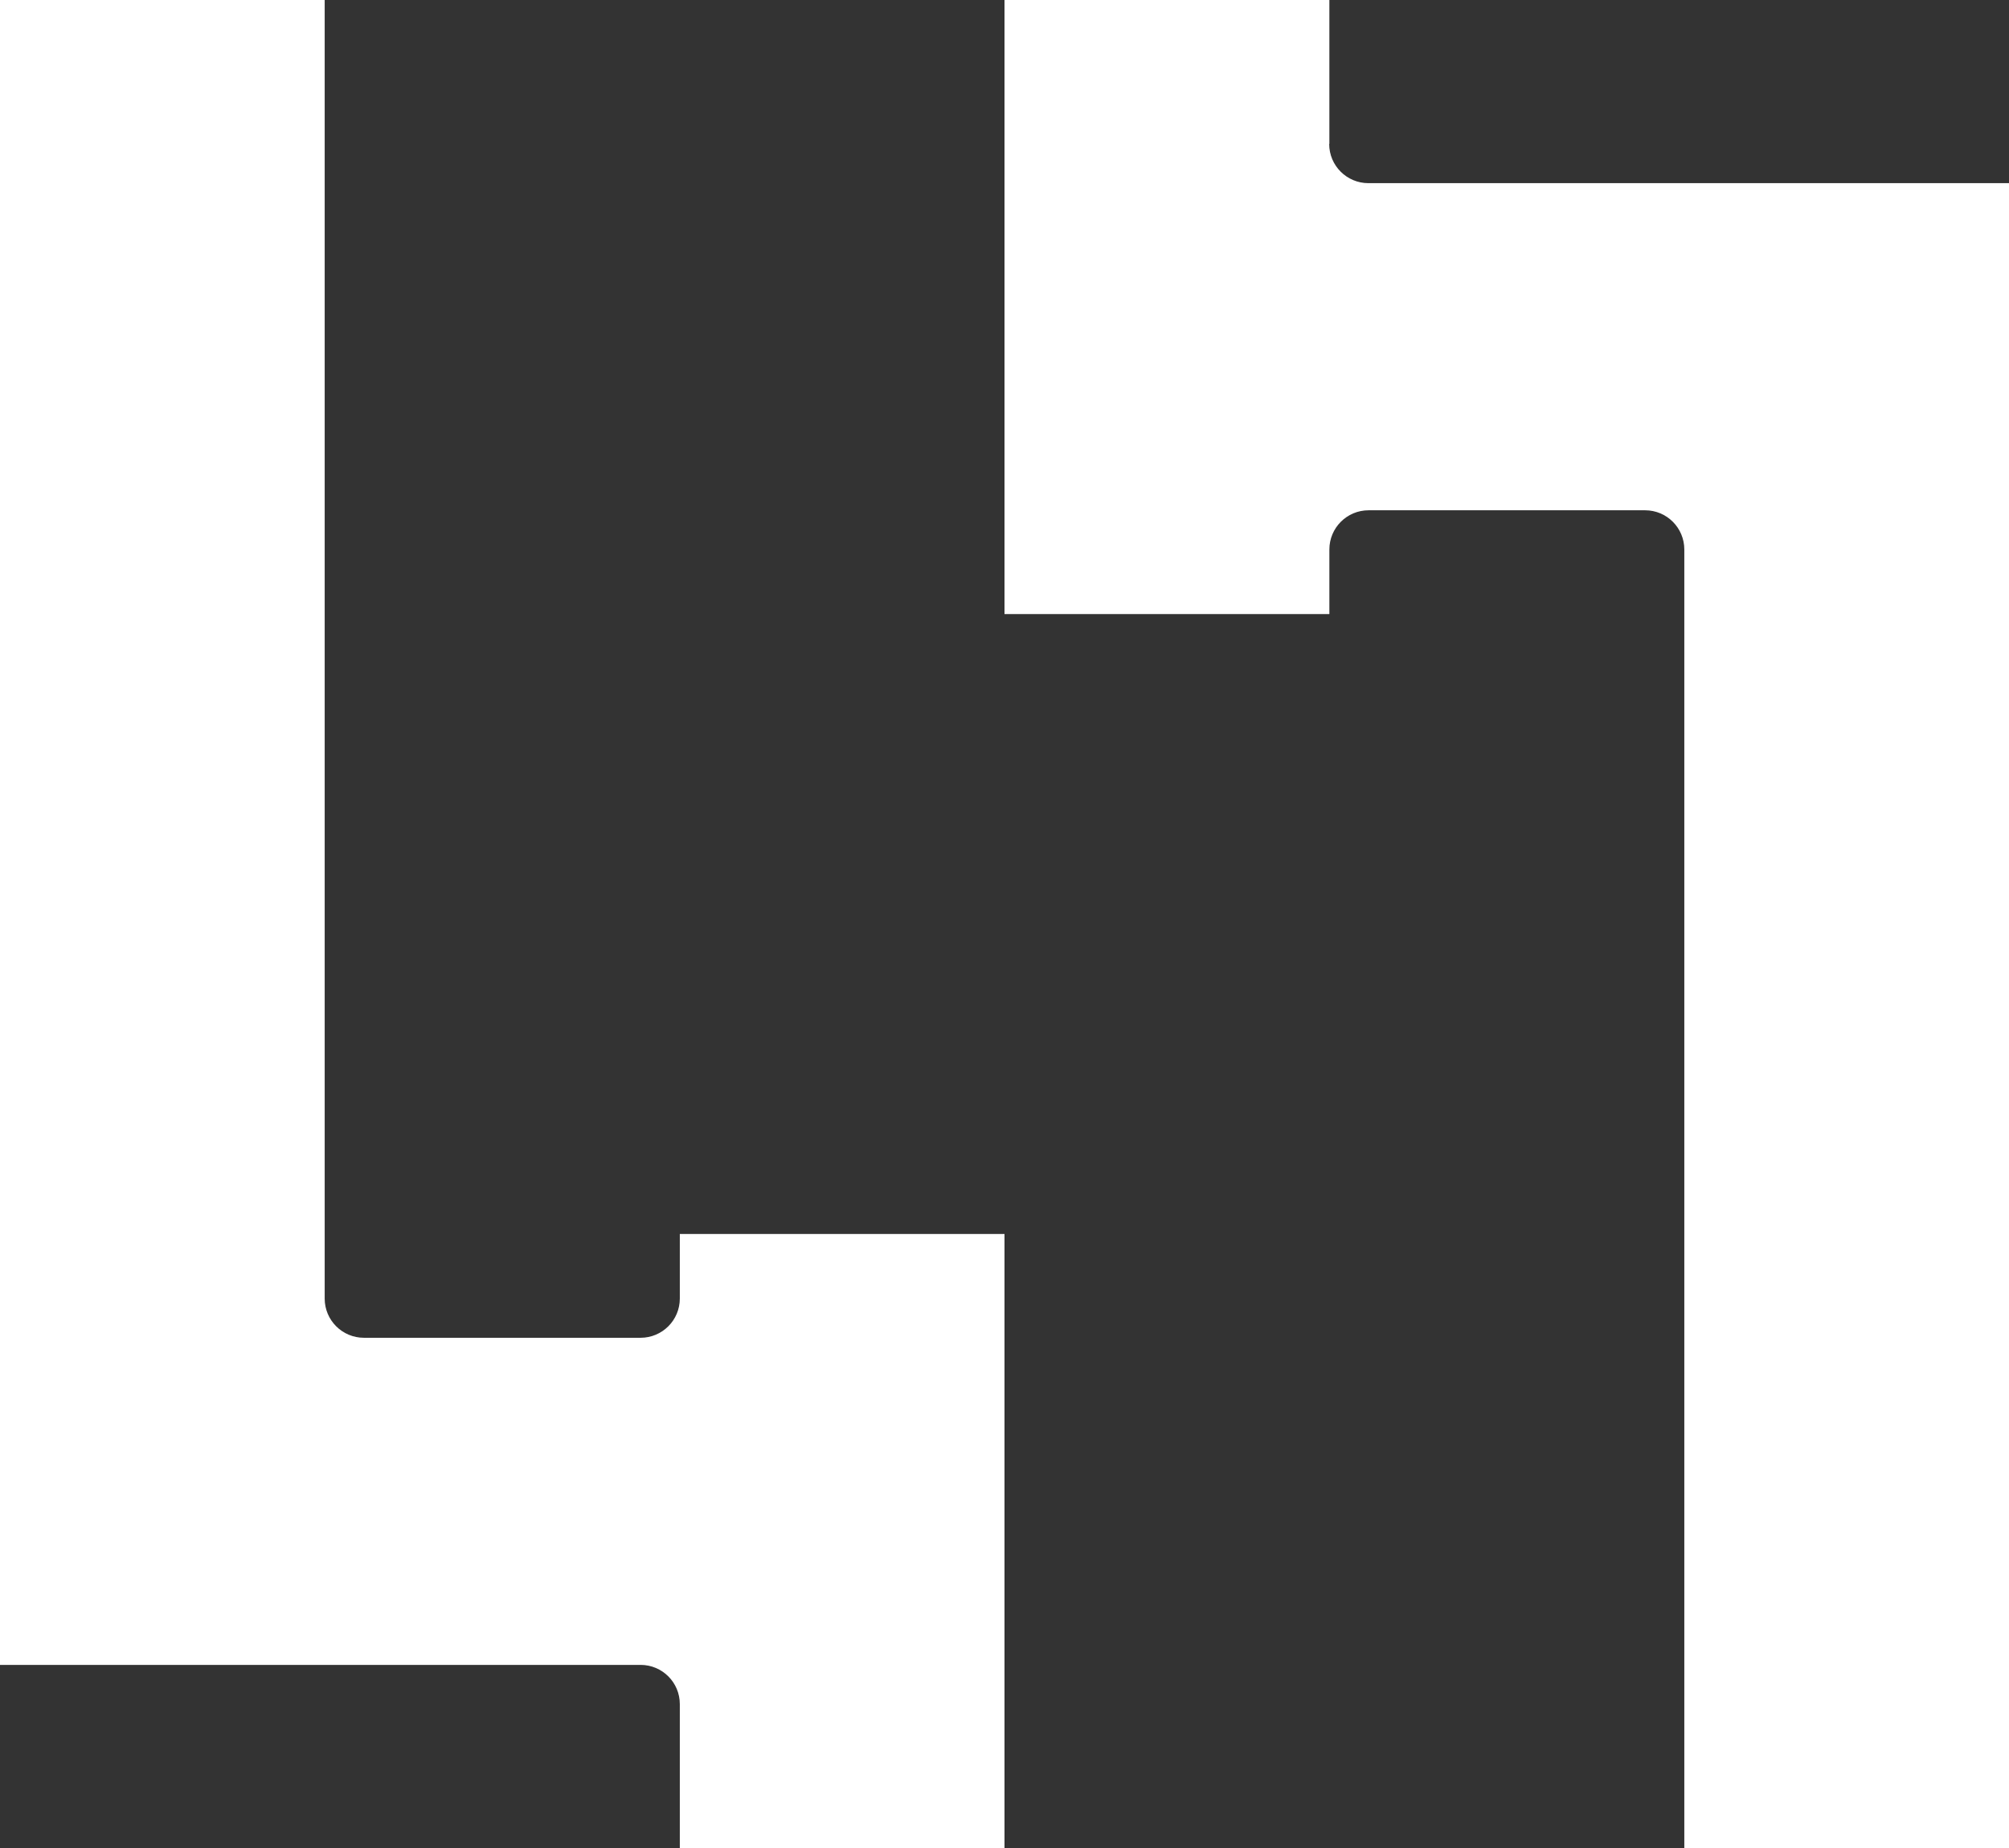 <svg width="338" height="311" viewBox="0 0 338 311" fill="none" xmlns="http://www.w3.org/2000/svg">
<rect x="0" y="0" width="338" height="311" fill="#333333" stroke="none"/>
<g clip-path="url(#clip0_1185_20749)">
<path d="M223.657 24.223V0H169V103.332H223.657V92.461C223.657 88.817 226.611 85.864 230.257 85.864H276.774C280.42 85.864 283.374 88.817 283.374 92.461V310.969H338V30.82H230.226C226.58 30.82 223.626 27.867 223.626 24.223H223.657Z" fill="white"/>
<path d="M114.374 207.637V218.507C114.374 222.152 111.42 225.105 107.774 225.105H61.226C57.58 225.105 54.626 222.152 54.626 218.507V0H0V280.148H107.774C111.42 280.148 114.374 283.101 114.374 286.746V310.969H169V207.637H114.374Z" fill="white"/>
</g>
<defs>
<clipPath id="clip0_1185_20749">
<rect width="338" height="311" fill="white"/>
</clipPath>
</defs>
</svg>
